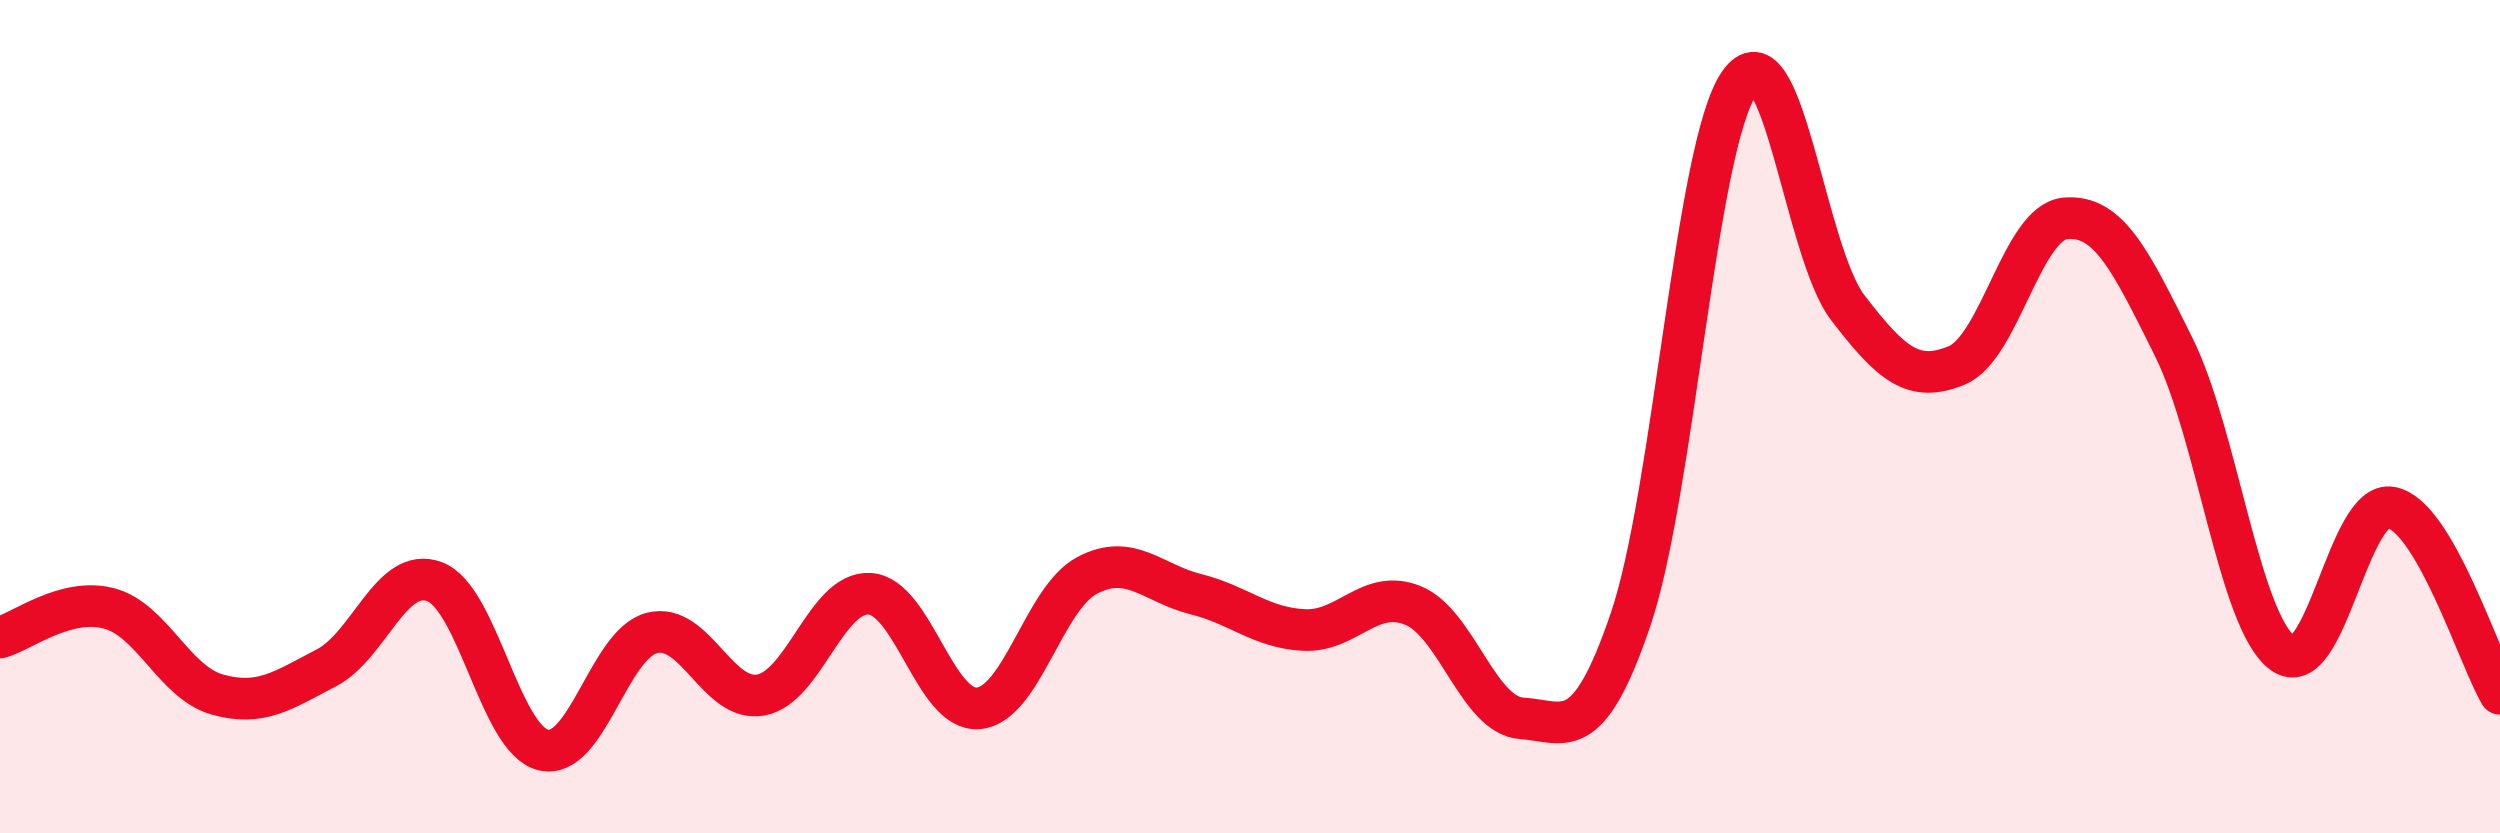 
    <svg width="60" height="20" viewBox="0 0 60 20" xmlns="http://www.w3.org/2000/svg">
      <path
        d="M 0,15.3 C 0.52,15.16 1.57,14.33 2.61,14.6 C 3.65,14.87 4.18,16.38 5.22,16.67 C 6.26,16.96 6.79,16.57 7.83,16.03 C 8.87,15.49 9.39,13.57 10.43,13.96 C 11.47,14.35 12,17.75 13.04,18 C 14.08,18.25 14.61,15.45 15.65,15.19 C 16.69,14.93 17.22,16.87 18.26,16.68 C 19.3,16.49 19.83,14.19 20.87,14.25 C 21.91,14.31 22.44,17.09 23.48,17 C 24.52,16.91 25.05,14.36 26.09,13.81 C 27.13,13.26 27.66,14 28.7,14.26 C 29.74,14.52 30.26,15.07 31.3,15.12 C 32.34,15.17 32.87,14.11 33.91,14.53 C 34.95,14.95 35.48,17.17 36.52,17.24 C 37.56,17.31 38.09,17.93 39.13,14.88 C 40.17,11.83 40.7,3.5 41.74,2 C 42.78,0.5 43.31,6.04 44.35,7.39 C 45.39,8.74 45.92,9.2 46.96,8.77 C 48,8.34 48.53,5.33 49.57,5.24 C 50.61,5.15 51.13,6.24 52.17,8.33 C 53.21,10.42 53.74,14.9 54.78,15.67 C 55.82,16.44 56.35,11.98 57.39,12.18 C 58.43,12.38 59.48,15.76 60,16.65L60 20L0 20Z"
        fill="#EB0A25"
        opacity="0.1"
        stroke-linecap="round"
        stroke-linejoin="round"
      />
      <path
        d="M 0,15.3 C 0.52,15.16 1.57,14.33 2.61,14.6 C 3.65,14.87 4.18,16.38 5.22,16.67 C 6.26,16.96 6.79,16.57 7.83,16.03 C 8.87,15.49 9.39,13.57 10.43,13.96 C 11.47,14.35 12,17.75 13.04,18 C 14.08,18.25 14.61,15.45 15.65,15.19 C 16.69,14.93 17.22,16.87 18.26,16.68 C 19.3,16.49 19.83,14.19 20.87,14.25 C 21.91,14.31 22.44,17.09 23.48,17 C 24.52,16.91 25.05,14.36 26.09,13.81 C 27.13,13.26 27.66,14 28.7,14.26 C 29.74,14.52 30.26,15.07 31.3,15.12 C 32.34,15.17 32.87,14.11 33.91,14.53 C 34.95,14.95 35.48,17.17 36.52,17.24 C 37.56,17.31 38.09,17.93 39.13,14.88 C 40.17,11.83 40.7,3.5 41.74,2 C 42.78,0.5 43.31,6.04 44.35,7.39 C 45.39,8.74 45.92,9.2 46.96,8.77 C 48,8.34 48.53,5.33 49.57,5.24 C 50.61,5.15 51.13,6.24 52.17,8.33 C 53.21,10.42 53.74,14.9 54.78,15.67 C 55.82,16.44 56.35,11.98 57.39,12.18 C 58.43,12.38 59.48,15.76 60,16.65"
        stroke="#EB0A25"
        stroke-width="1"
        fill="none"
        stroke-linecap="round"
        stroke-linejoin="round"
      />
    </svg>
  